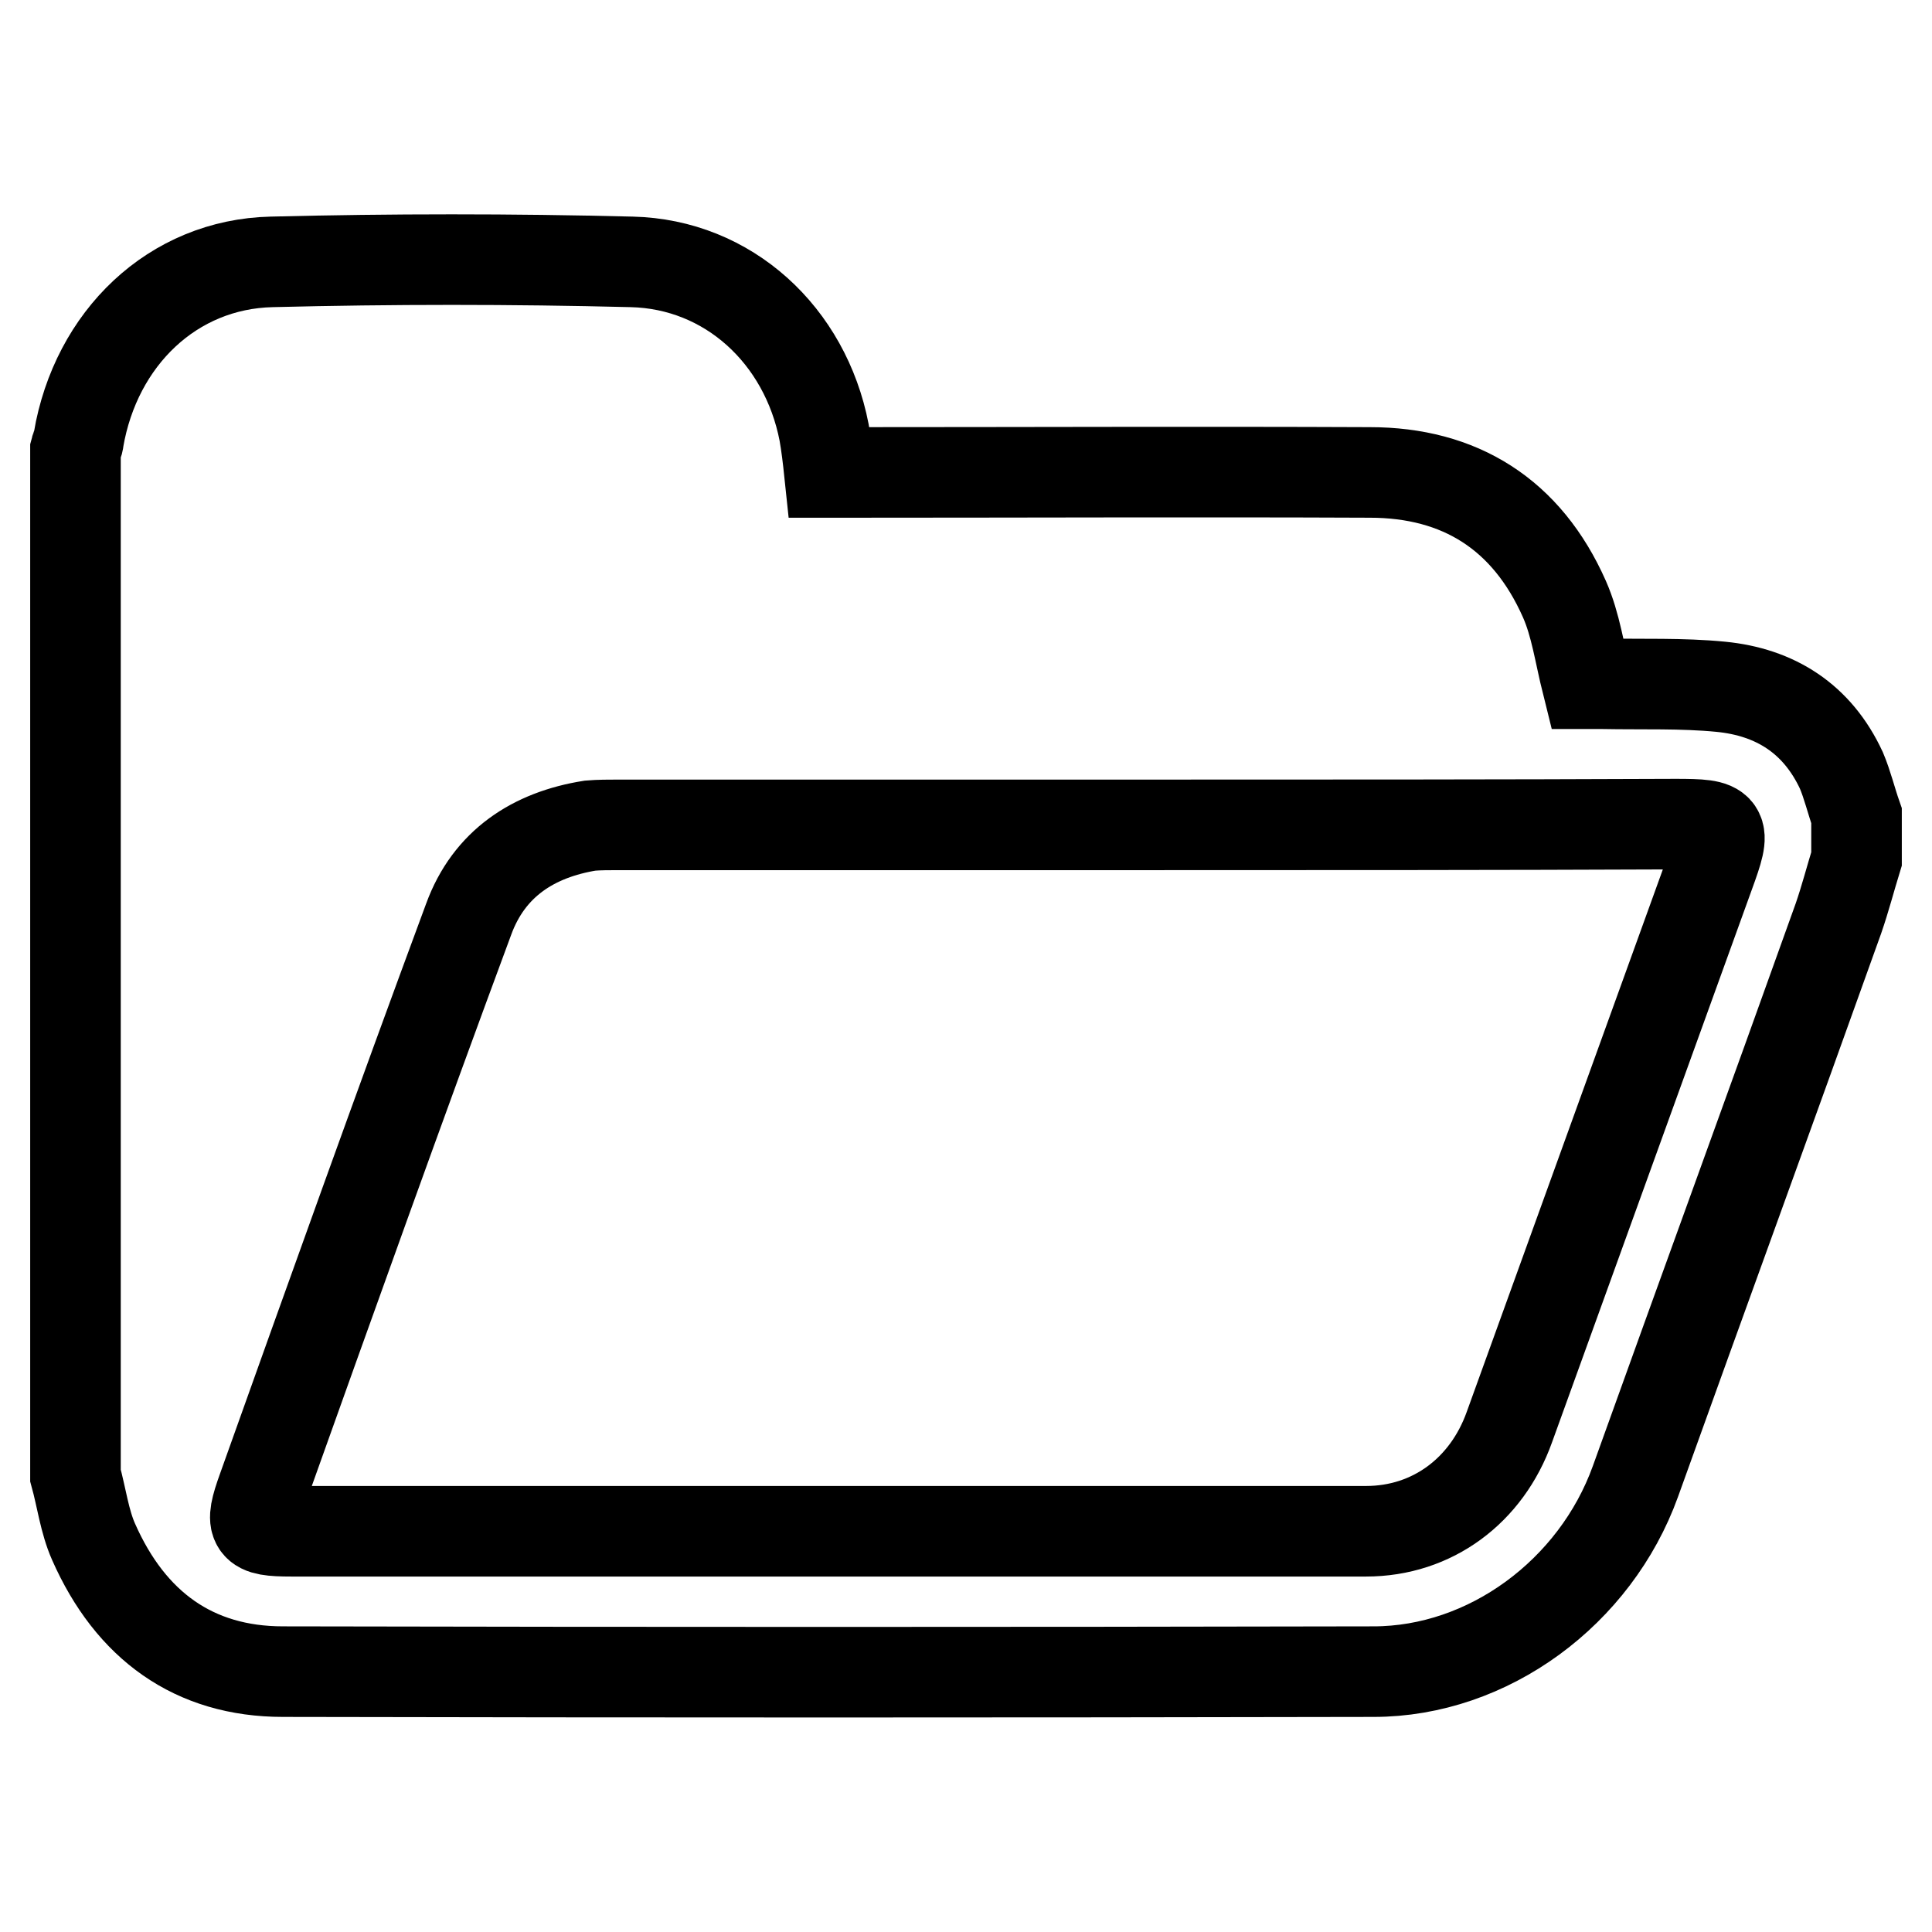 <?xml version="1.0" encoding="utf-8"?>
<!-- Svg Vector Icons : http://www.onlinewebfonts.com/icon -->
<!DOCTYPE svg PUBLIC "-//W3C//DTD SVG 1.1//EN" "http://www.w3.org/Graphics/SVG/1.1/DTD/svg11.dtd">
<svg version="1.1" xmlns="http://www.w3.org/2000/svg" xmlns:xlink="http://www.w3.org/1999/xlink" x="0px" y="0px" viewBox="0 0 256 256" enable-background="new 0 0 256 256" xml:space="preserve">
<g> <path stroke-width="12" fill-opacity="0" stroke="#000000"  d="M246,108.1c0,1.9,0,3.8,0,5.7c-0.8,2.6-1.5,5.3-2.4,7.9c-8.9,24.9-18,49.8-26.9,74.6 c-5.3,14.7-19.5,25.2-34.7,25.2c-48.1,0.1-96.3,0.1-144.5,0c-11.8,0-20.2-6.1-25.1-17.2c-1.2-2.7-1.6-5.9-2.4-8.8 c0-45.3,0-90.6,0-135.9c0.1-0.4,0.4-0.9,0.4-1.3C12.7,44.8,22.9,35,36,34.7c15.9-0.4,31.8-0.4,47.7,0c12.8,0.3,23,9.7,25.5,22.6 c0.3,1.7,0.5,3.4,0.7,5.3c1,0,1.9,0,2.9,0c22.9,0,45.8-0.1,68.7,0c11.9,0,20.8,5.5,25.8,16.8c1.5,3.4,2,7.2,3,11.2 c0.4,0,1.2,0,2.1,0c5.2,0.1,10.5-0.1,15.6,0.4c7.2,0.7,12.8,4.2,16,11.1C244.8,104,245.3,106.1,246,108.1L246,108.1z M151.5,109.3 c-23.2,0-46.4,0-69.6,0c-1.2,0-2.5,0-3.7,0.1c-7.5,1.2-13.4,5-16.1,12.4c-9.3,25.1-18.3,50.3-27.3,75.5c-1.8,5-1.4,5.6,3.8,5.6 c47.5,0,94.9,0,142.4,0c8.8,0,16-5.4,19-13.8c8.8-24.4,17.7-48.9,26.5-73.3c2.3-6.3,2.1-6.6-4.5-6.6 C198.5,109.3,175,109.3,151.5,109.3L151.5,109.3z"/></g>
</svg>